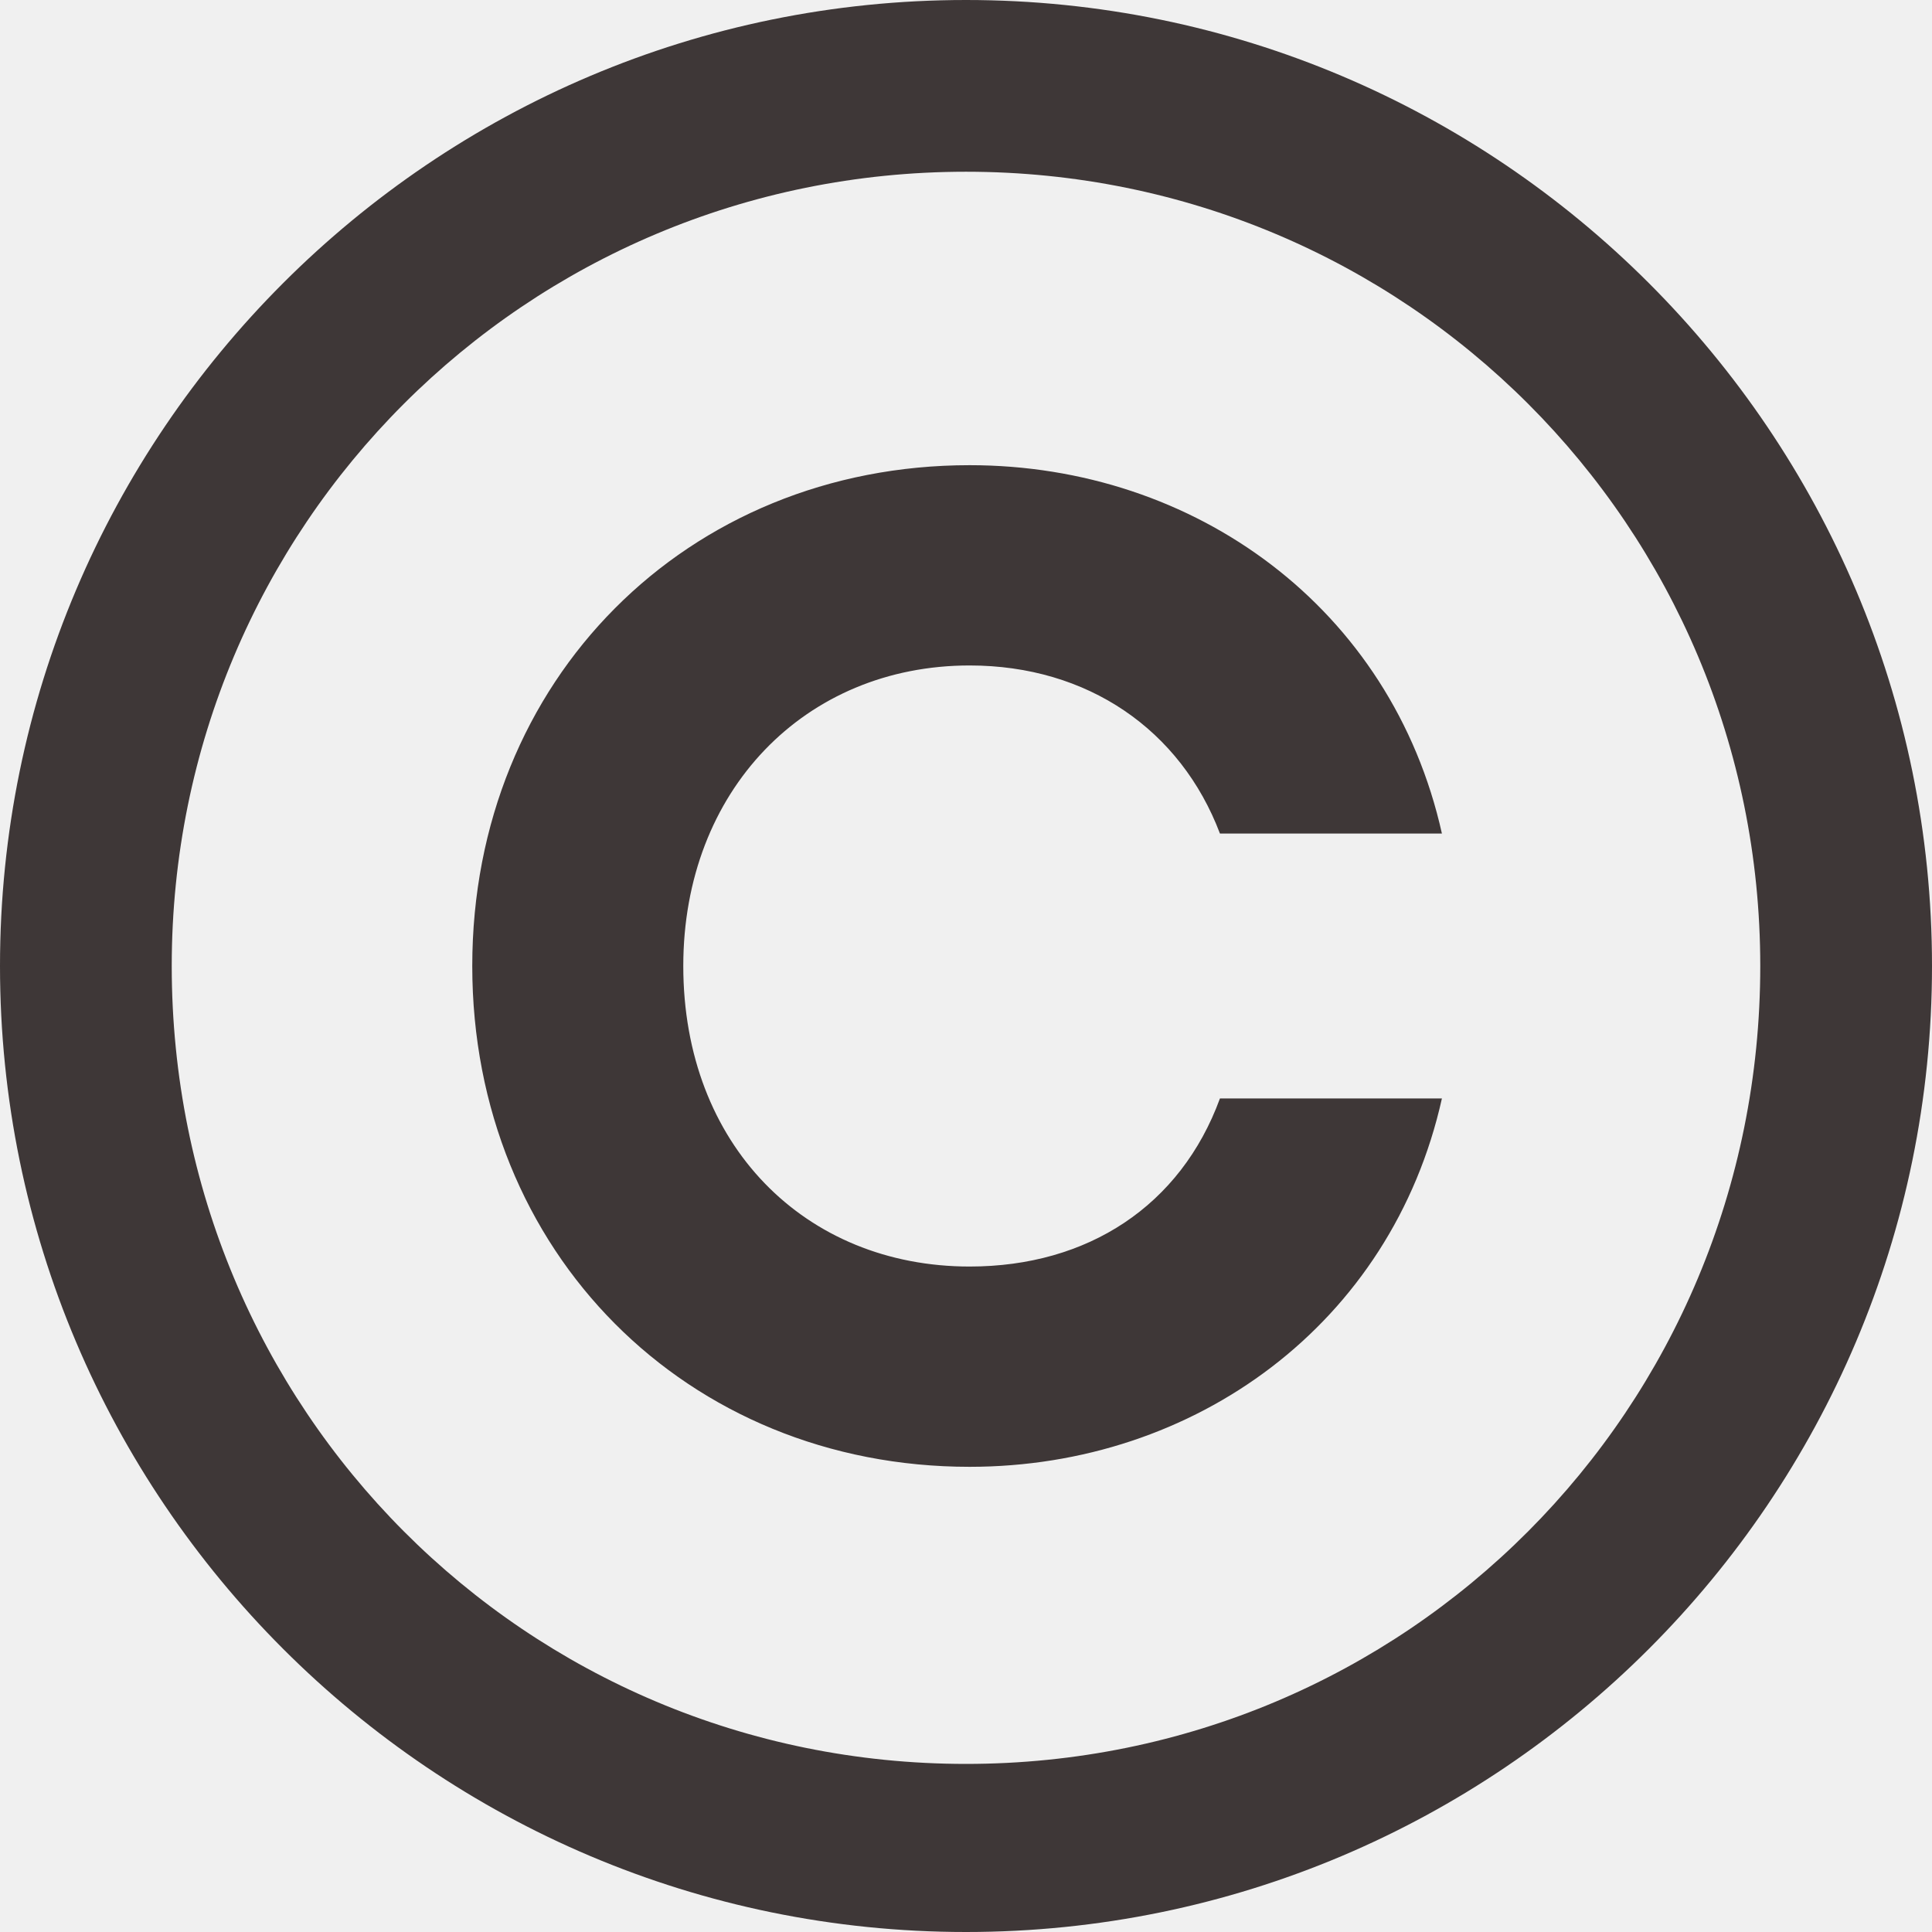 <?xml version="1.0" encoding="UTF-8"?> <svg xmlns="http://www.w3.org/2000/svg" width="9" height="9" viewBox="0 0 9 9" fill="none"><rect width="9" height="9" fill="#F5F5F5"></rect><rect width="1440" height="2736" transform="translate(-167 -2710)" fill="#F0F0F0"></rect><path d="M4.5 0C2.017 0 0 2.017 0 4.5C0 6.983 2.017 9 4.5 9C6.983 9 9 6.983 9 4.5C9 2.017 6.983 0 4.5 0ZM4.5 8.217C2.45 8.217 0.8 6.567 0.8 4.5C0.8 2.45 2.45 0.8 4.5 0.8C6.55 0.8 8.2 2.45 8.2 4.5C8.2 6.567 6.55 8.217 4.5 8.217ZM4.517 3.1C5.067 3.1 5.5 3.4 5.683 3.883H6.717C6.483 2.833 5.567 2.167 4.517 2.167C3.2 2.167 2.2 3.167 2.2 4.5C2.2 5.833 3.2 6.833 4.517 6.833C5.567 6.833 6.483 6.167 6.717 5.117H5.683C5.5 5.617 5.067 5.9 4.517 5.9C3.75 5.9 3.183 5.333 3.183 4.5C3.183 3.683 3.75 3.1 4.517 3.1Z" fill="#3E3737"></path></svg> 